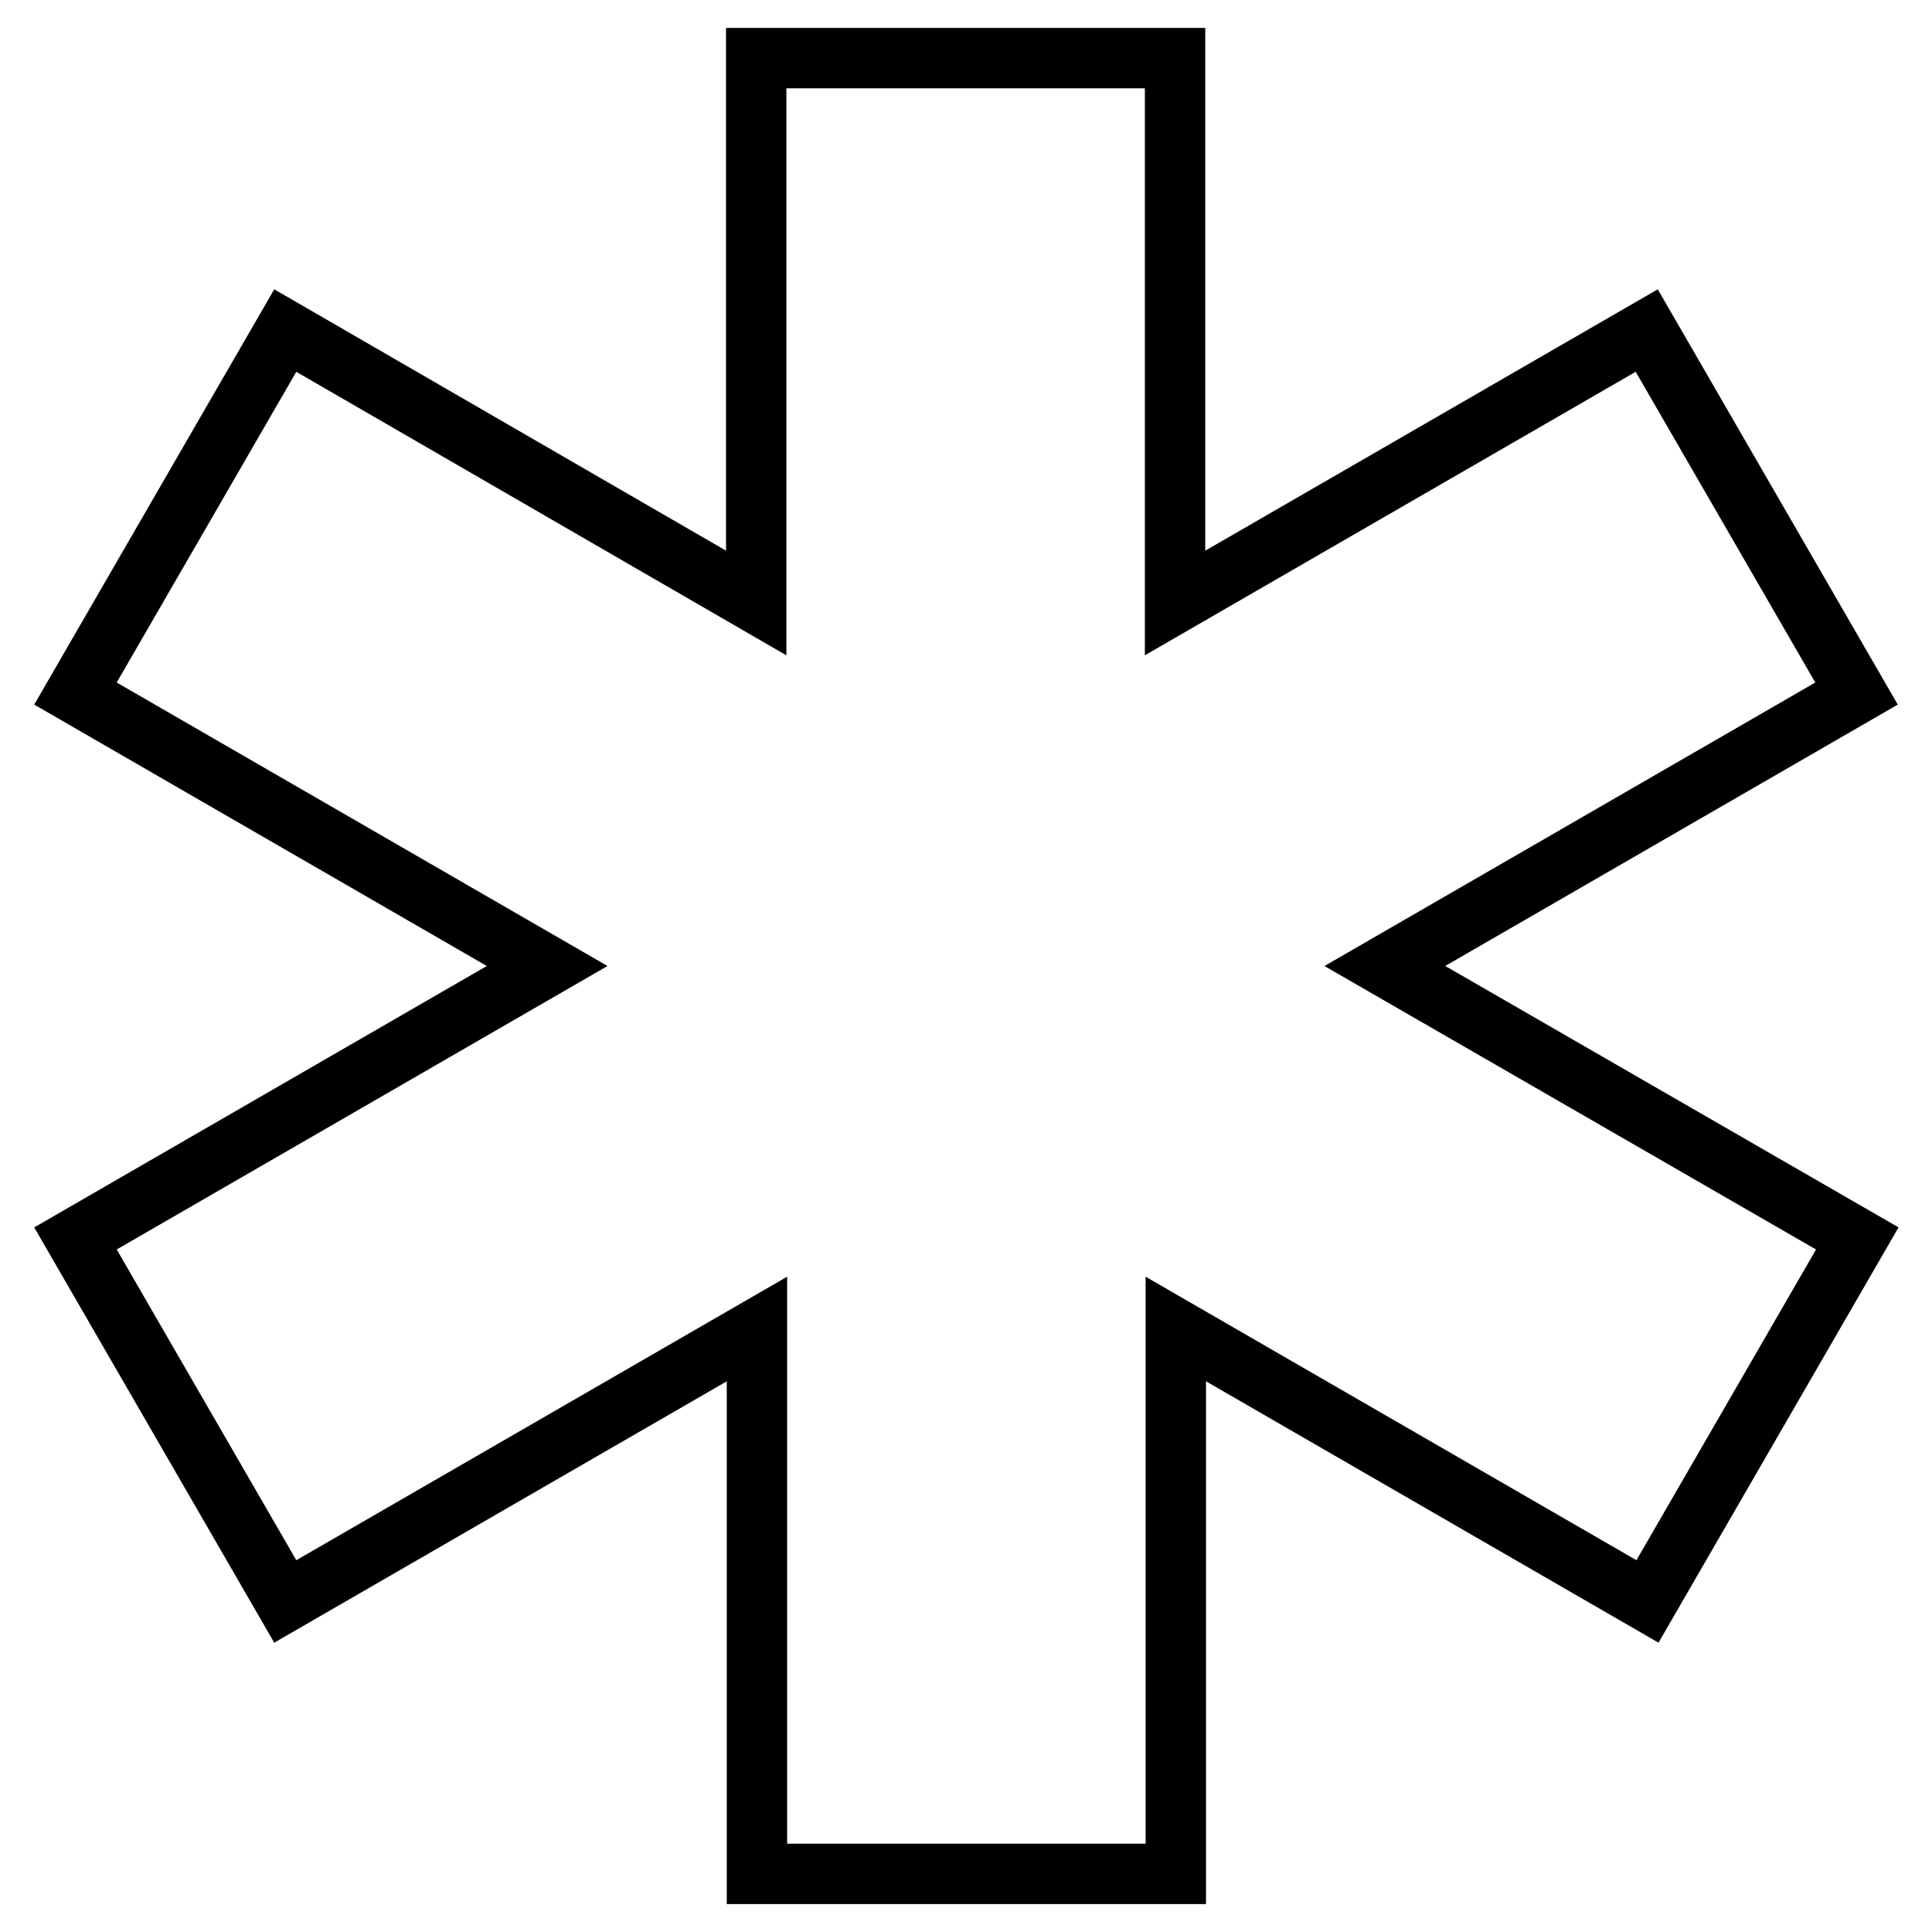 <?xml version="1.0" encoding="utf-8"?>
<!-- Svg Vector Icons : http://www.onlinewebfonts.com/icon -->
<!DOCTYPE svg PUBLIC "-//W3C//DTD SVG 1.1//EN" "http://www.w3.org/Graphics/SVG/1.1/DTD/svg11.dtd">
<svg version="1.1" xmlns="http://www.w3.org/2000/svg" xmlns:xlink="http://www.w3.org/1999/xlink" x="0px" y="0px" viewBox="0 0 256 256" enable-background="new 0 0 256 256" xml:space="preserve">
<g> <path stroke-width="8" fill-opacity="0" stroke="#000000"  d="M183.5,128L246,91.9l-27.8-48.1l-62.5,36.1V7.7h-55.5v72.2L37.8,43.8L10,91.9L72.5,128L10,164.1l27.8,48.1 l62.5-36.1v72.2h55.5v-72.2l62.5,36.1l27.8-48.1L183.5,128z"/></g>
</svg>